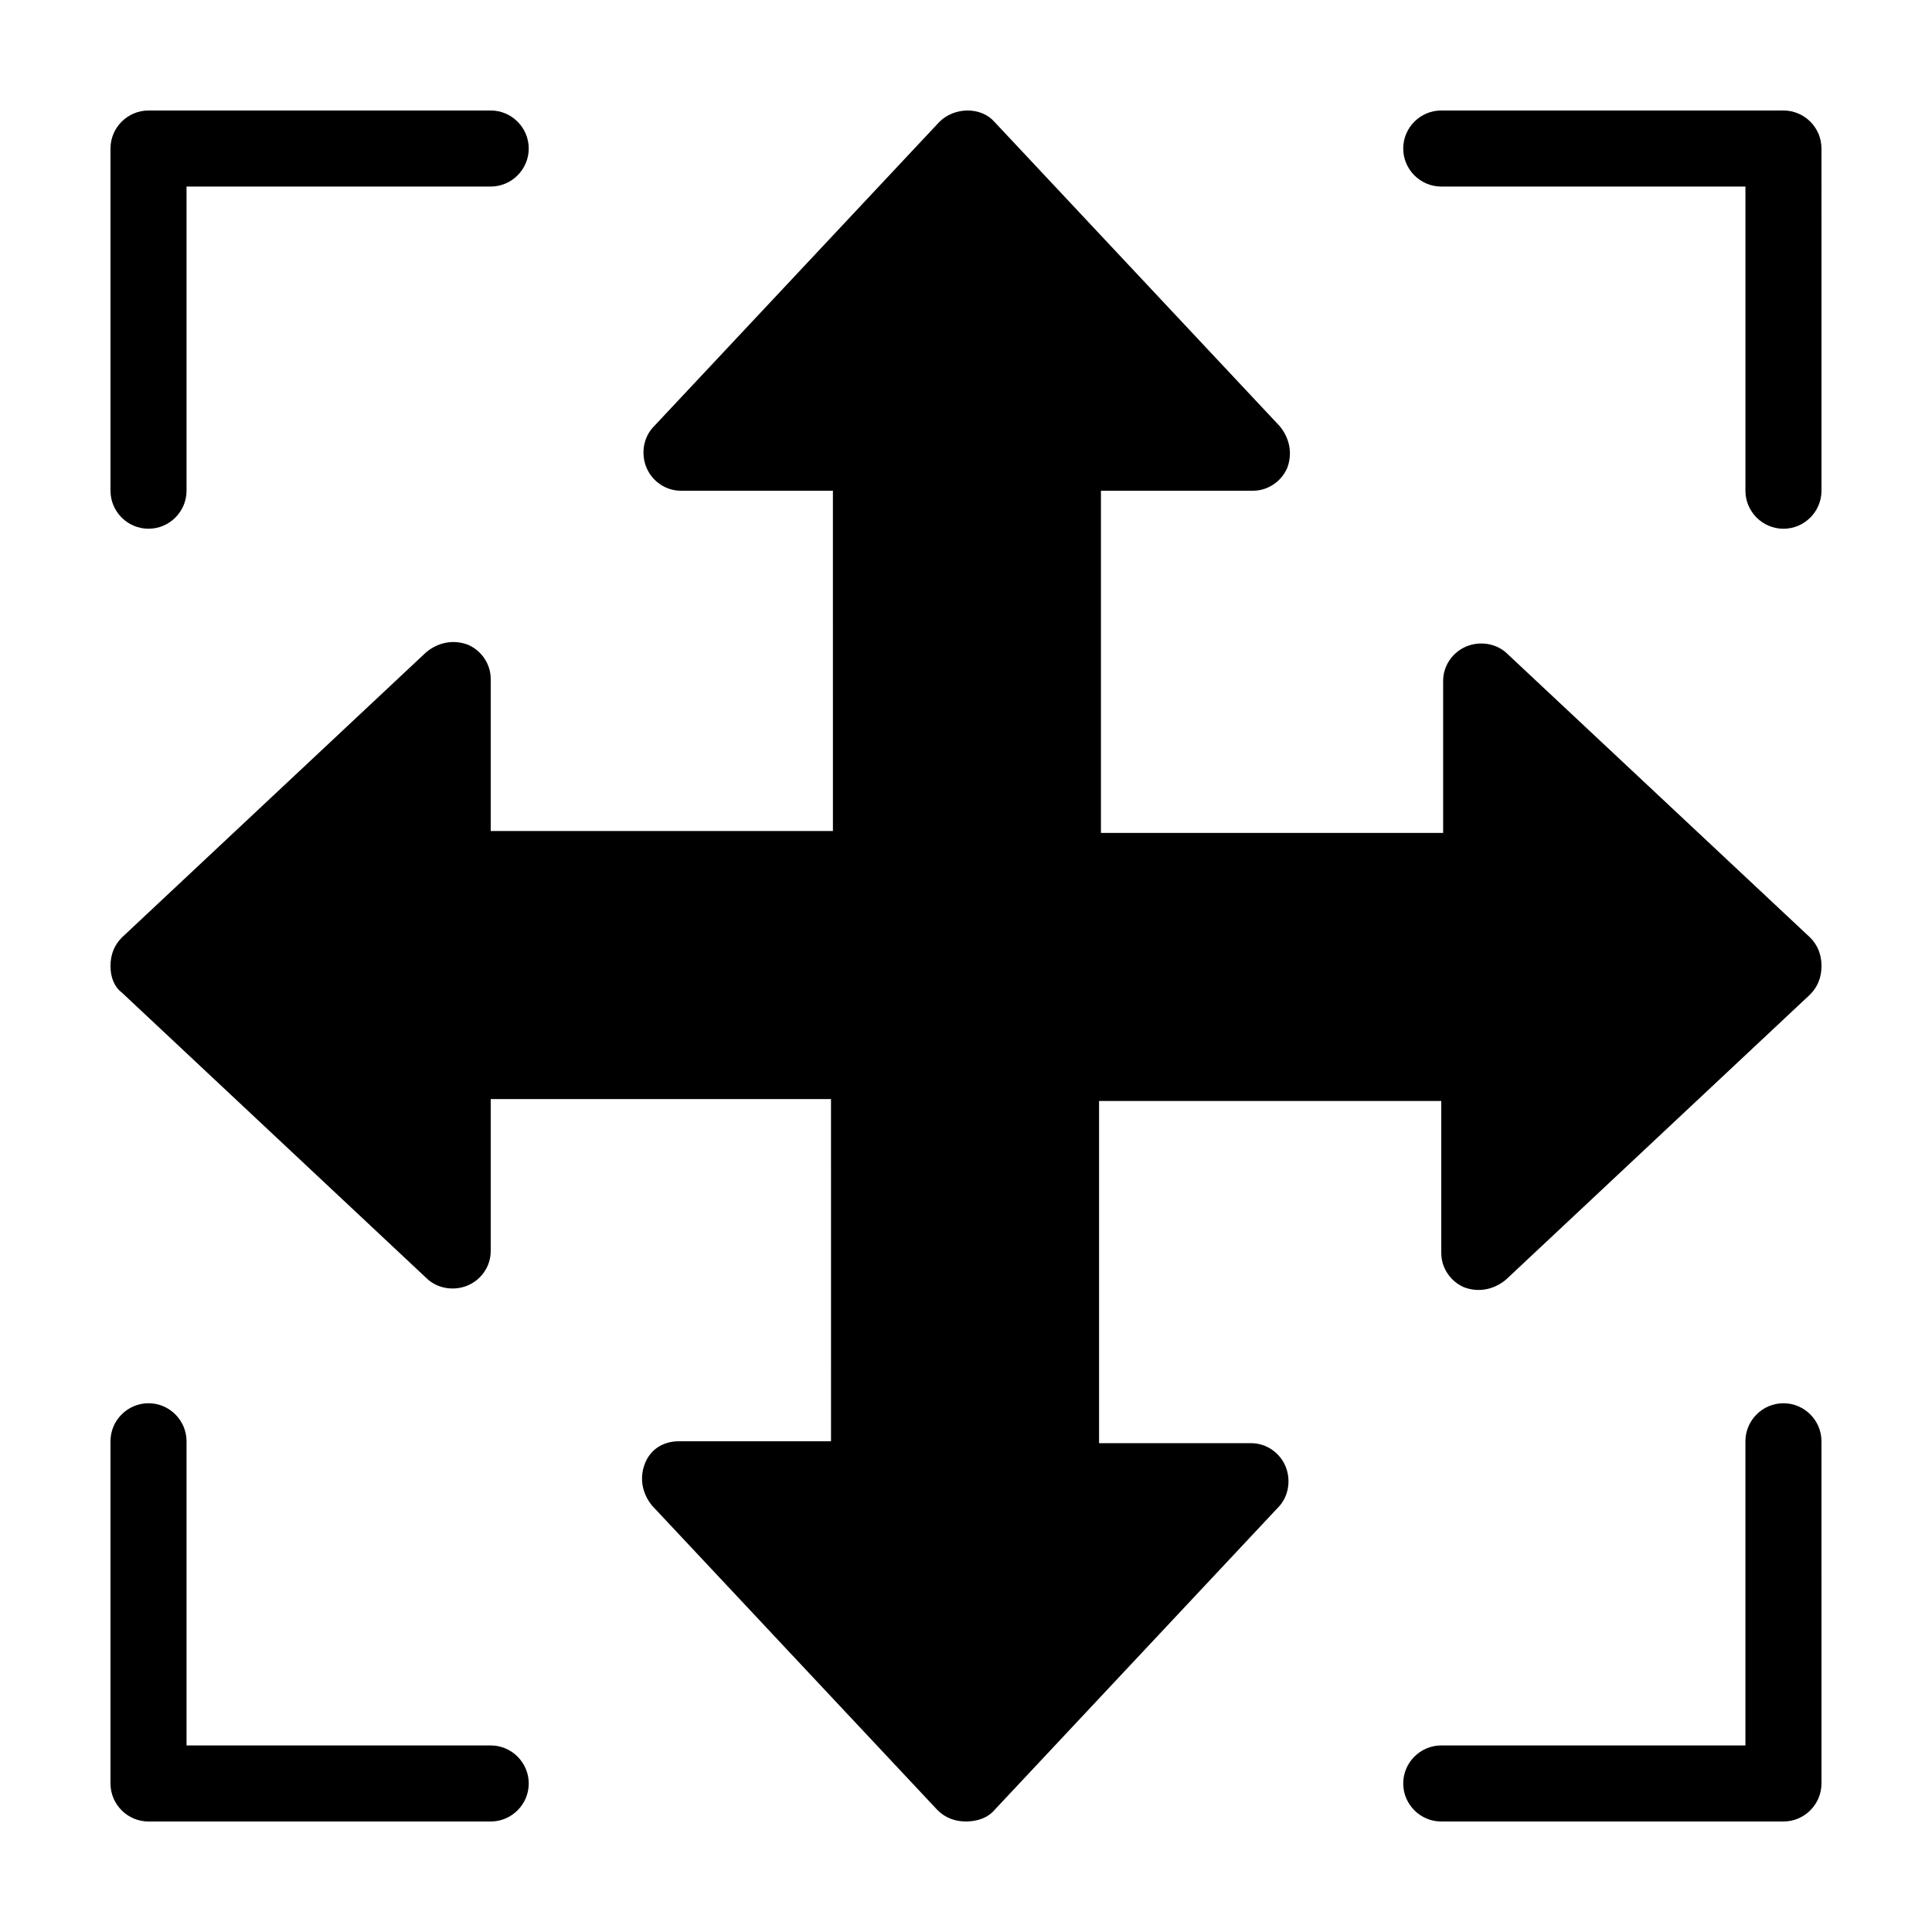 <?xml version="1.0" encoding="UTF-8"?>
<!-- Uploaded to: ICON Repo, www.svgrepo.com, Generator: ICON Repo Mixer Tools -->
<svg fill="#000000" width="800px" height="800px" version="1.1" viewBox="144 144 512 512" xmlns="http://www.w3.org/2000/svg">
 <path d="m623.69 392.44c2.016 2.016 3.023 4.535 3.023 7.559s-1.008 5.543-3.023 7.559l-80.609 75.57c-3.023 2.519-7.055 3.527-11.082 2.016-3.527-1.512-6.047-5.039-6.047-9.07v-40.305h-90.688v90.688h40.305c4.031 0 7.559 2.519 9.07 6.047s1.008 8.062-2.016 11.082l-75.57 80.609c-1.516 1.512-4.035 2.516-7.055 2.516-3.023 0-5.543-1.008-7.559-3.023l-75.57-80.609c-2.519-3.023-3.527-7.055-2.016-11.082 1.512-4.031 5.039-6.047 9.07-6.047h40.305l-0.004-90.684h-90.18v40.305c0 4.031-2.519 7.559-6.047 9.07s-8.062 1.008-11.082-2.016l-80.609-75.57c-2.016-1.516-3.023-4.035-3.023-7.055 0-3.023 1.008-5.543 3.023-7.559l80.609-75.57c3.023-2.519 7.055-3.527 11.082-2.016 3.527 1.512 6.047 5.039 6.047 9.07v40.305h90.688l-0.004-90.184h-40.305c-4.031 0-7.559-2.519-9.07-6.047s-1.008-8.062 2.016-11.082l75.57-80.609c4.031-4.031 11.082-4.031 14.609 0l75.57 80.609c2.519 3.023 3.527 7.055 2.016 11.082-1.512 3.527-5.039 6.047-9.07 6.047h-40.305v90.688h90.688v-40.305c0-4.031 2.519-7.559 6.047-9.07s8.062-1.008 11.082 2.016zm-7.055-219.16h-90.688c-5.543 0-10.078 4.535-10.078 10.078s4.535 10.078 10.078 10.078h80.609v80.609c0 5.543 4.535 10.078 10.078 10.078s10.078-4.535 10.078-10.078l-0.004-90.691c0-5.539-4.531-10.074-10.074-10.074zm-433.28 110.84c5.543 0 10.078-4.535 10.078-10.078v-80.605h80.609c5.543 0 10.078-4.535 10.078-10.078s-4.535-10.078-10.078-10.078l-90.688 0.004c-5.539 0-10.074 4.535-10.074 10.074v90.688c0 5.543 4.535 10.074 10.074 10.074zm90.688 322.44h-80.609v-80.609c0-5.543-4.535-10.078-10.078-10.078s-10.078 4.535-10.078 10.078v90.688c0 5.543 4.535 10.078 10.078 10.078h90.688c5.543 0 10.078-4.535 10.078-10.078-0.004-5.543-4.535-10.078-10.078-10.078zm342.59-90.684c-5.543 0-10.078 4.535-10.078 10.078v80.609l-80.609-0.004c-5.543 0-10.078 4.535-10.078 10.078s4.535 10.078 10.078 10.078h90.688c5.543 0 10.078-4.535 10.078-10.078l-0.004-90.688c0-5.539-4.531-10.074-10.074-10.074z"/>
</svg>